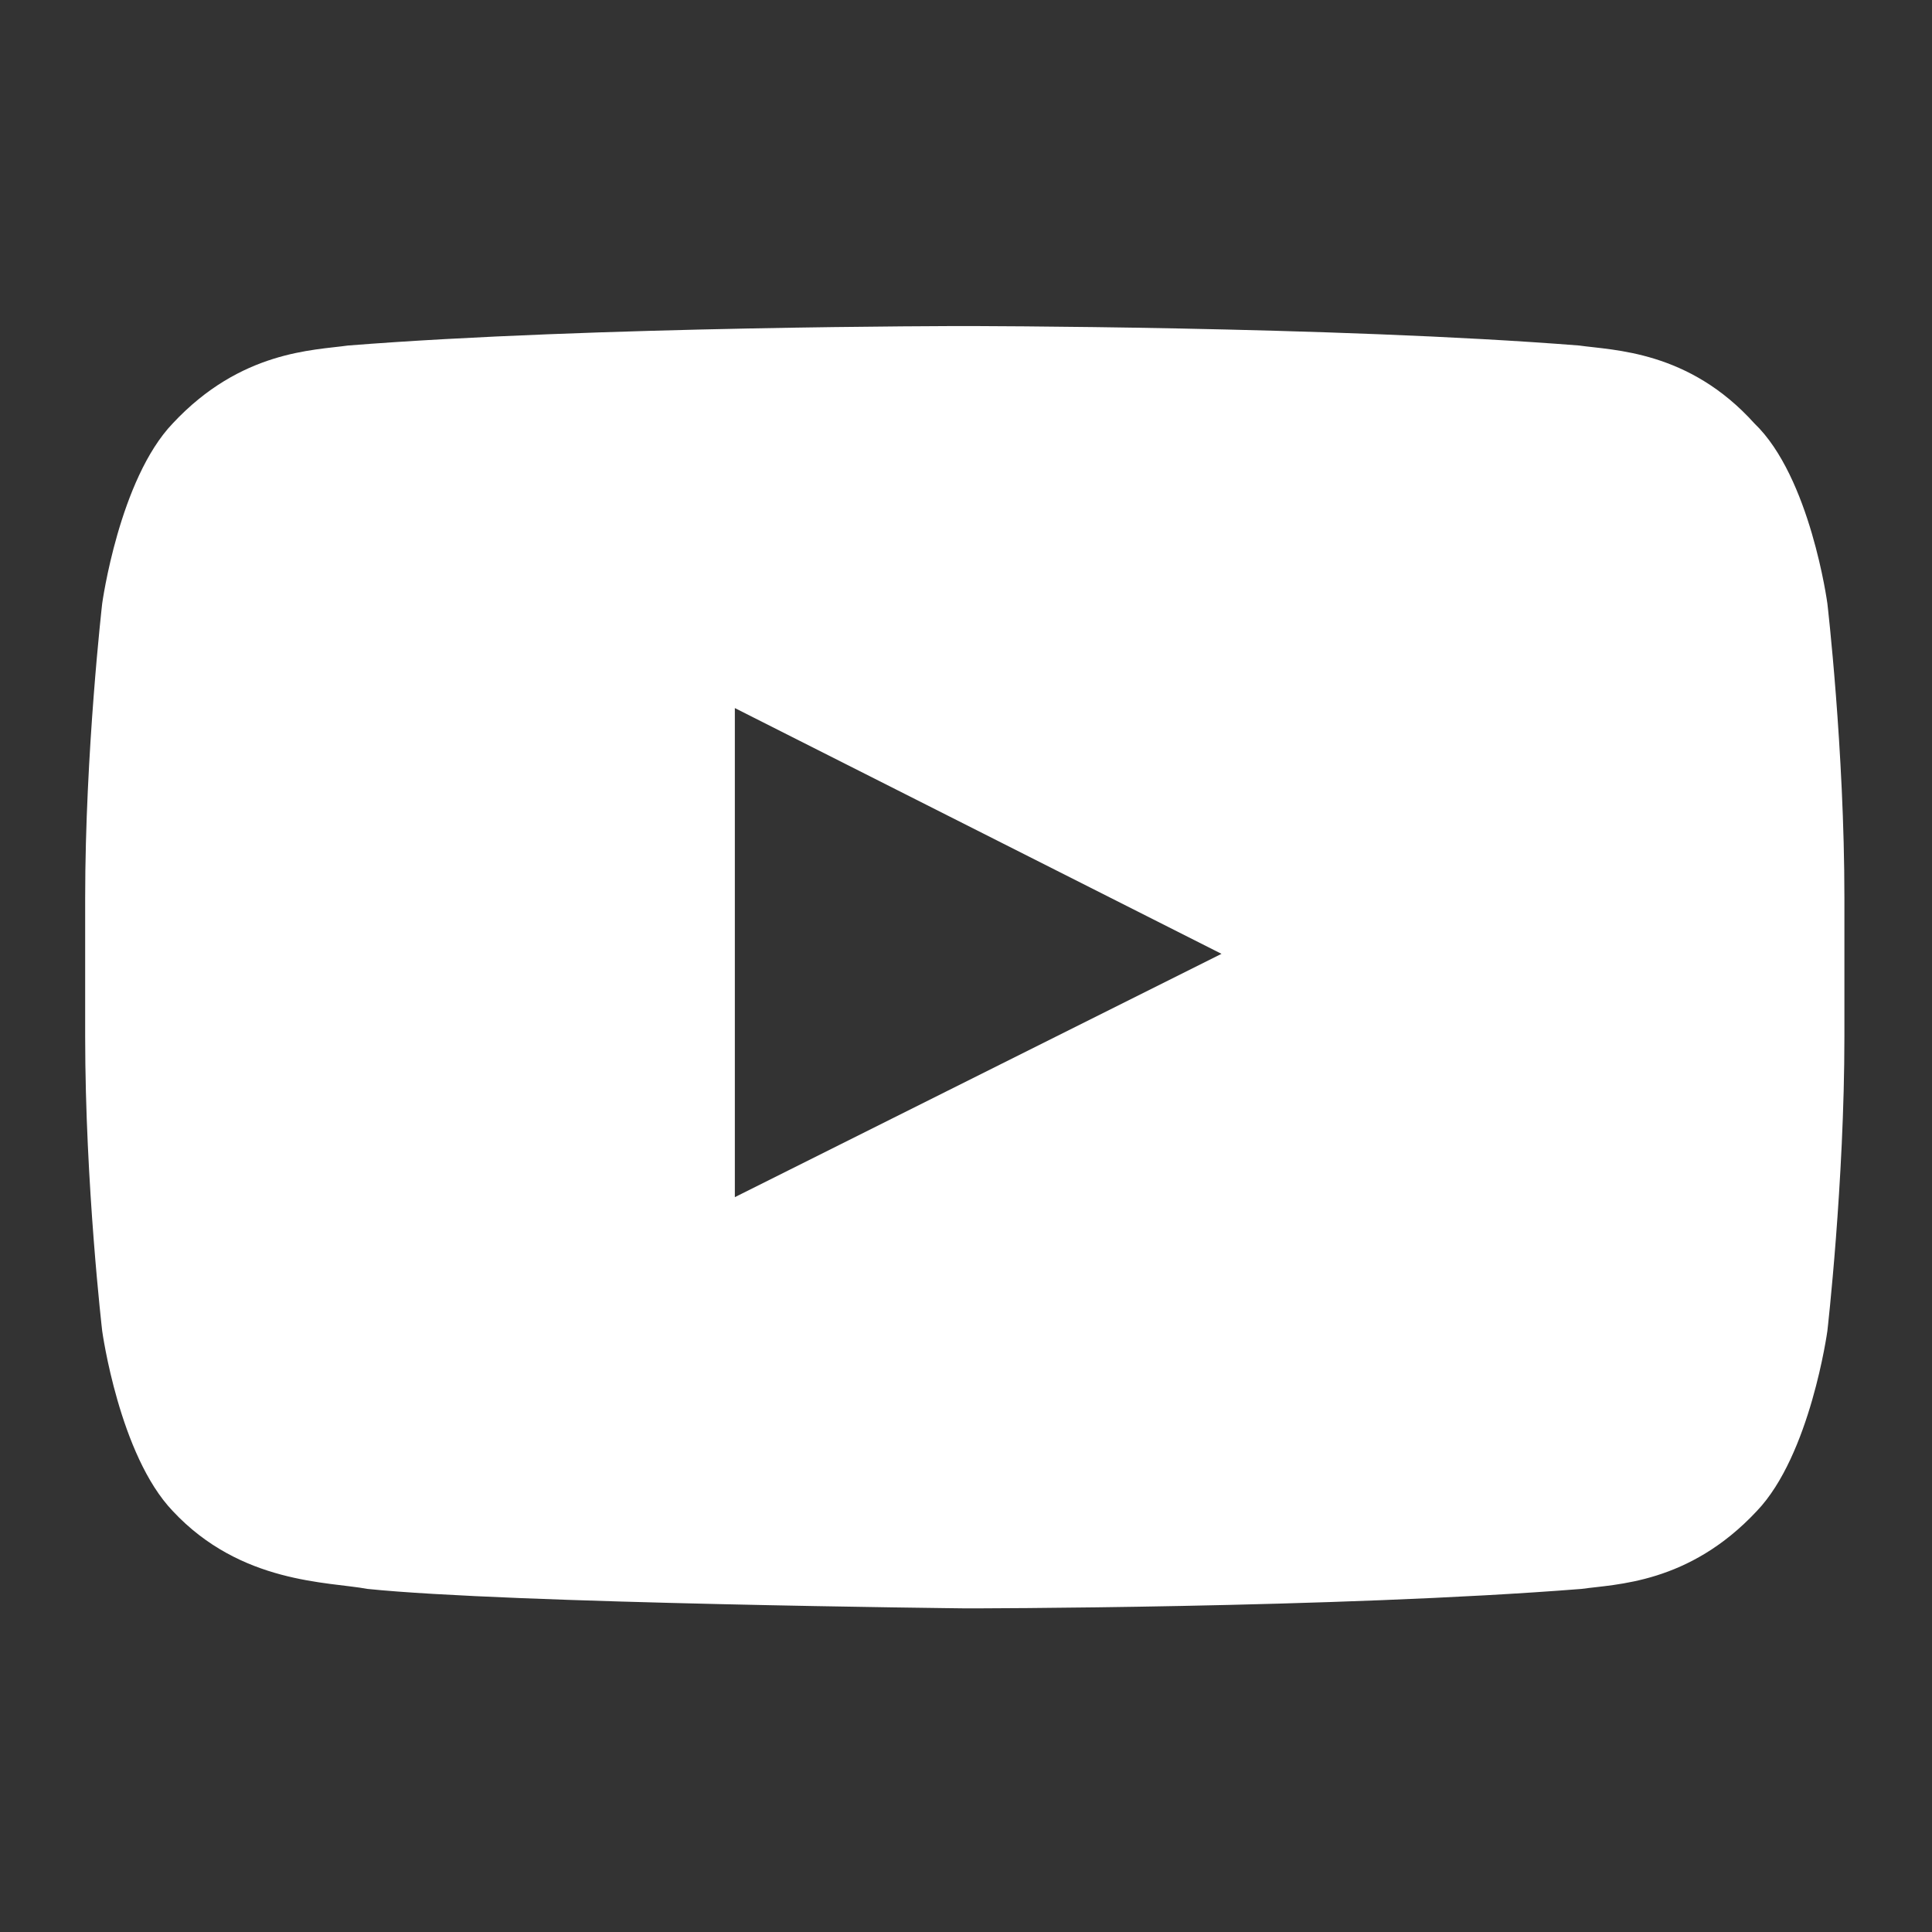 <?xml version="1.0" encoding="utf-8"?>
<!-- Generator: Adobe Illustrator 24.0.3, SVG Export Plug-In . SVG Version: 6.00 Build 0)  -->
<svg version="1.1" id="レイヤー_1" xmlns="http://www.w3.org/2000/svg" xmlns:xlink="http://www.w3.org/1999/xlink" x="0px"
	 y="0px" viewBox="0 0 79.4 79.4" style="enable-background:new 0 0 79.4 79.4;" xml:space="preserve">
<rect x="0" y="0" width="79.4" height="79.4" fill="#333333" stroke="none"/>
<style type="text/css">
	.st0{fill-rule:evenodd;clip-rule:evenodd;fill:#FFFFFF;}
</style>
<path class="st0" d="M75.1,24.8c0,0,0.7,6,0.7,12.1v5.7c0,6-0.7,12.1-0.7,12.1s-0.7,5.1-2.9,7.4c-2.8,3-5.8,3-7.2,3.2
	c-10.1,0.8-25.3,0.8-25.3,0.8s-18.8-0.2-24.6-0.8c-1.6-0.3-5.2-0.2-8-3.2c-2.2-2.3-2.9-7.4-2.9-7.4s-0.7-6-0.7-12.1v-5.7
	c0-6,0.7-12.1,0.7-12.1s0.7-5.1,2.9-7.4c2.8-3,5.8-3,7.2-3.2c10.1-0.8,25.3-0.8,25.3-0.8h0c0,0,15.2,0,25.3,0.8
	c1.4,0.2,4.5,0.2,7.2,3.2C74.4,19.6,75.1,24.8,75.1,24.8 M30.2,49.2l20-10l-20-10.1V49.2z"/>
</svg>

